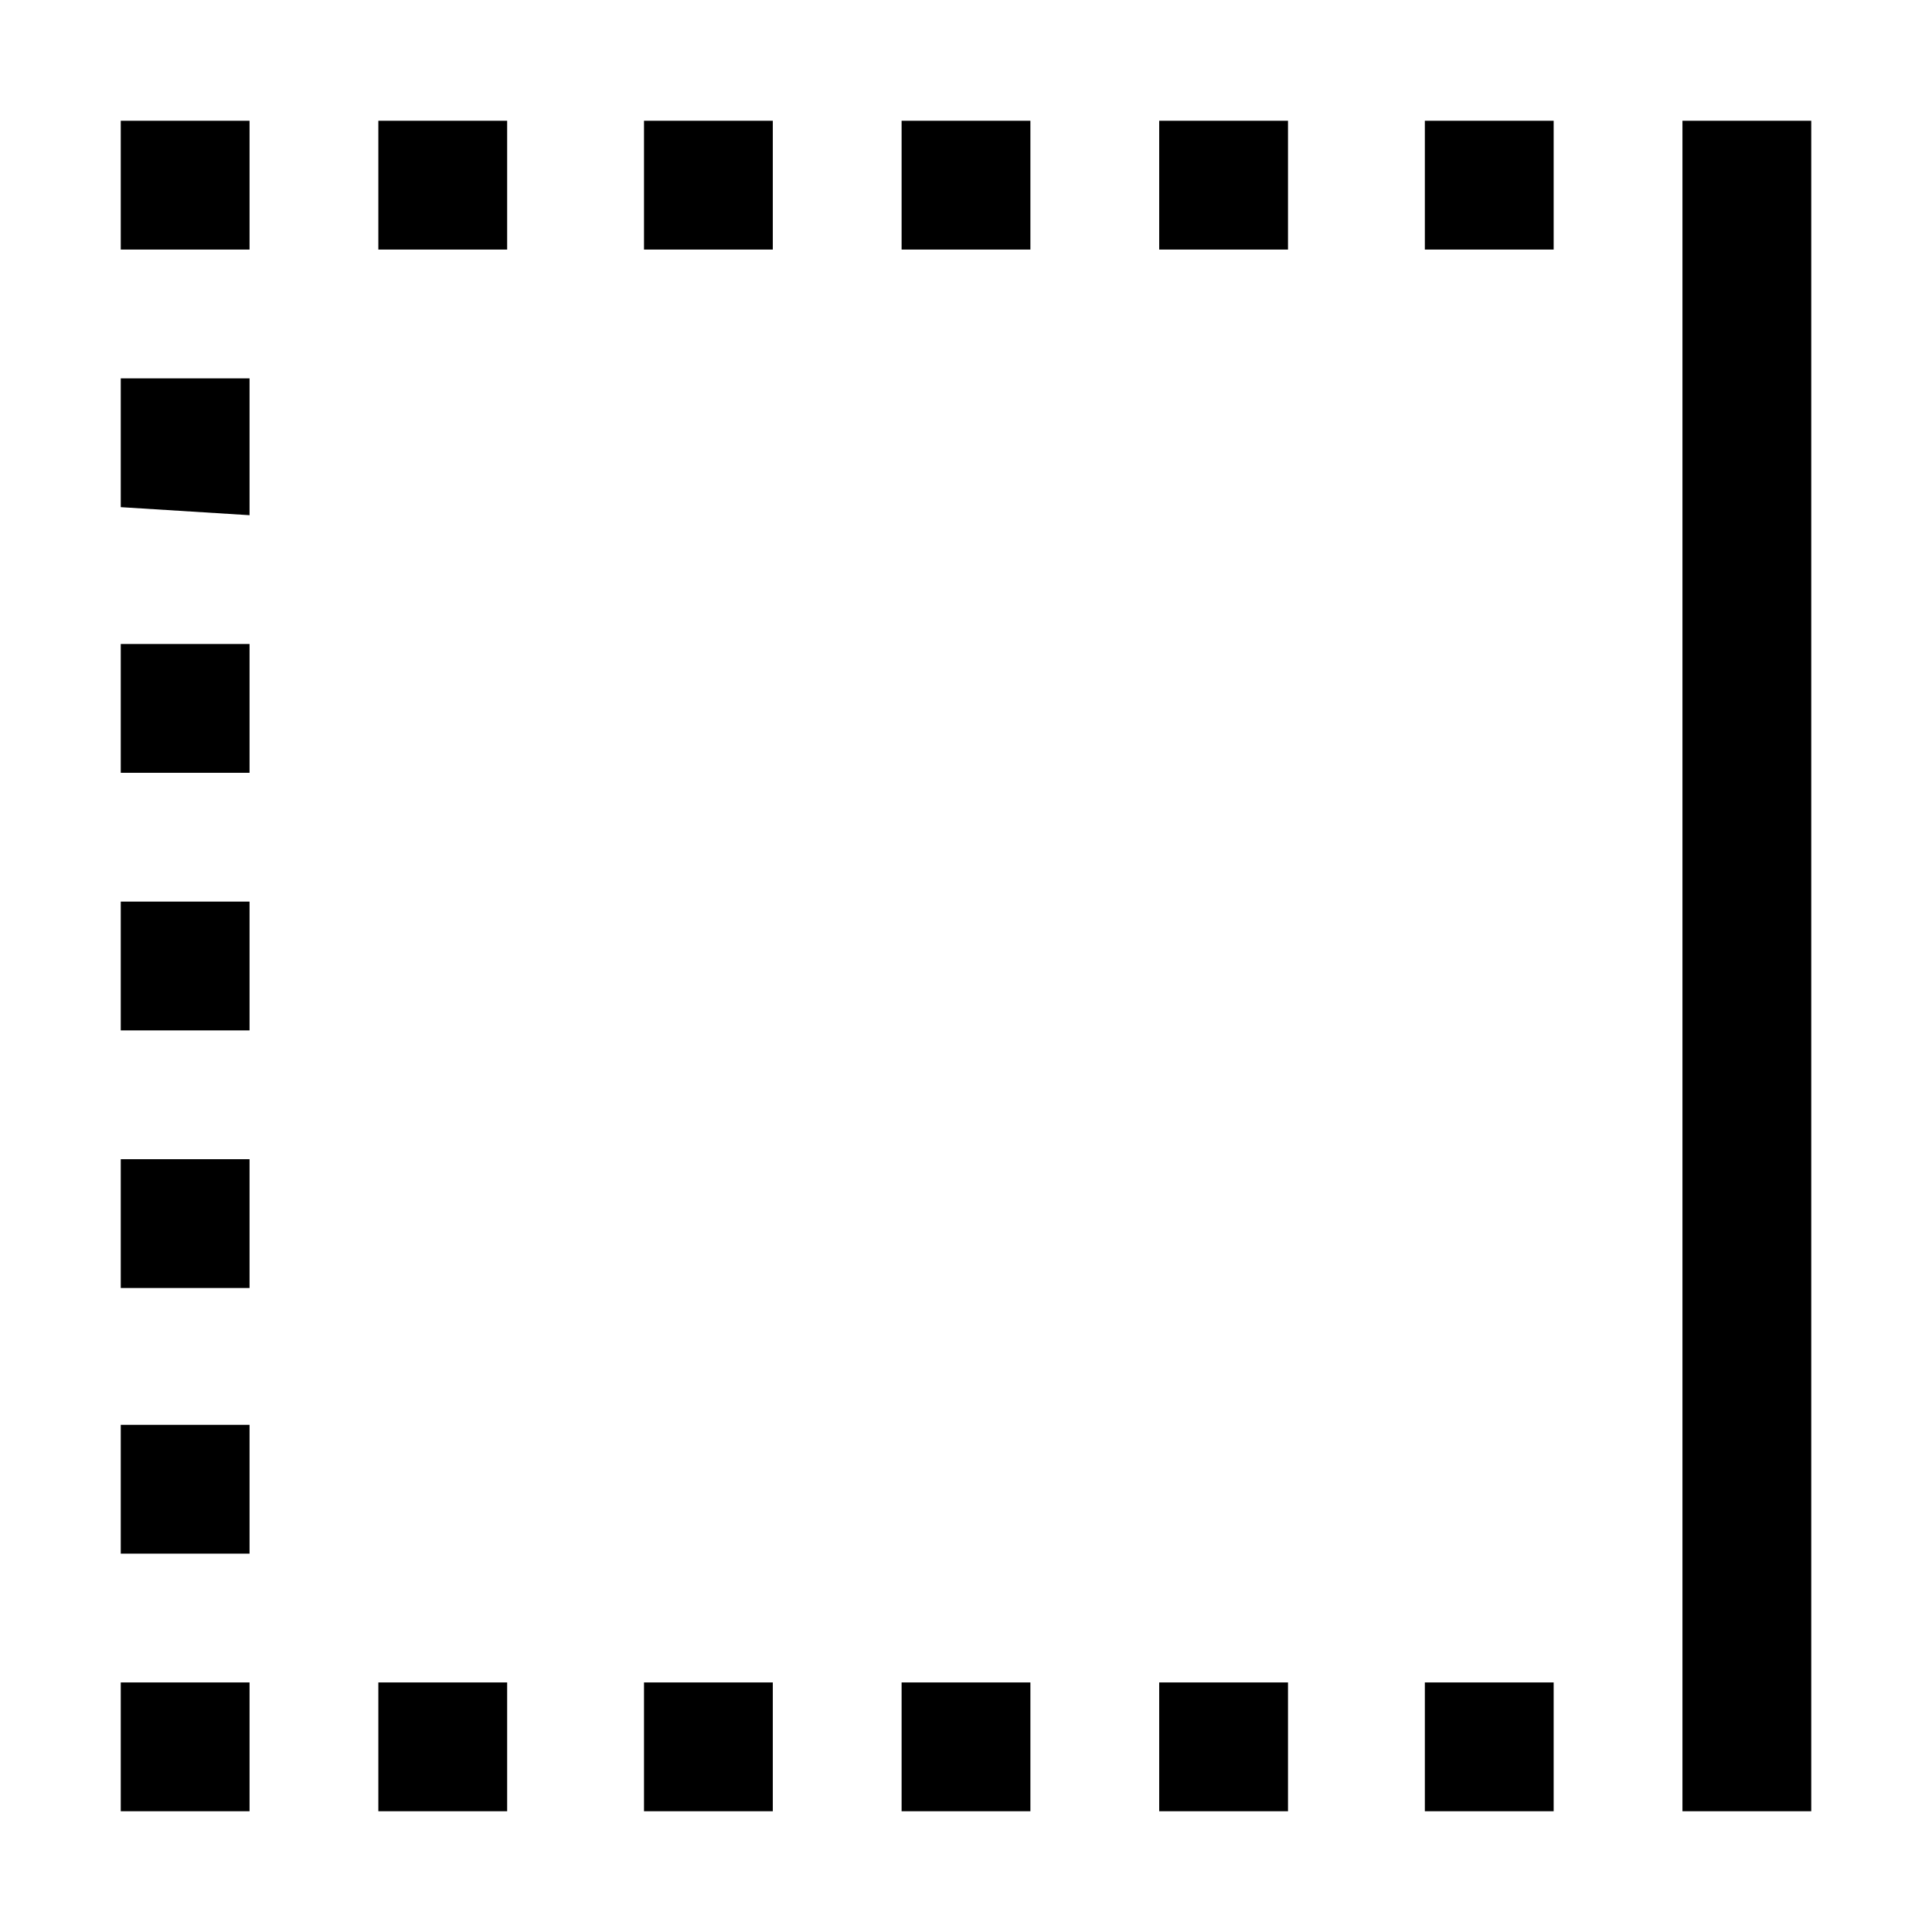 <svg xmlns="http://www.w3.org/2000/svg" style="enable-background:new 0 0 24 24" viewBox="0 0 24 24"><path d="M20.9,22.5v-21h1.6v21H20.9z M3.1,22.5v-1.6H1.5v1.6H3.1z M3.1,19.3v-1.6H1.5v1.6H3.1z M3.1,16v-1.6H1.5V16L3.1,16z M3.1,12.8v-1.6H1.5v1.6L3.1,12.8z M3.1,9.6V8H1.5v1.6L3.1,9.6z M3.1,6.4V4.7H1.5v1.6L3.1,6.4z M3.1,3.1V1.5H1.5v1.6L3.1,3.1z M6.3,22.5v-1.6H4.7v1.6H6.3z M6.3,3.1V1.5H4.7v1.6L6.3,3.1z M9.6,22.5v-1.6H8v1.6H9.6z M9.6,3.1V1.5H8v1.6L9.6,3.1z M12.8,22.5	v-1.6h-1.6v1.6H12.8z M12.8,3.1V1.5h-1.6v1.6L12.8,3.1z M16,22.5v-1.6h-1.6v1.6H16z M16,3.1V1.5h-1.6v1.6H16z M19.3,22.5v-1.6h-1.6	v1.6H19.3z M19.3,3.1V1.5h-1.6v1.6L19.3,3.1z"/></svg>